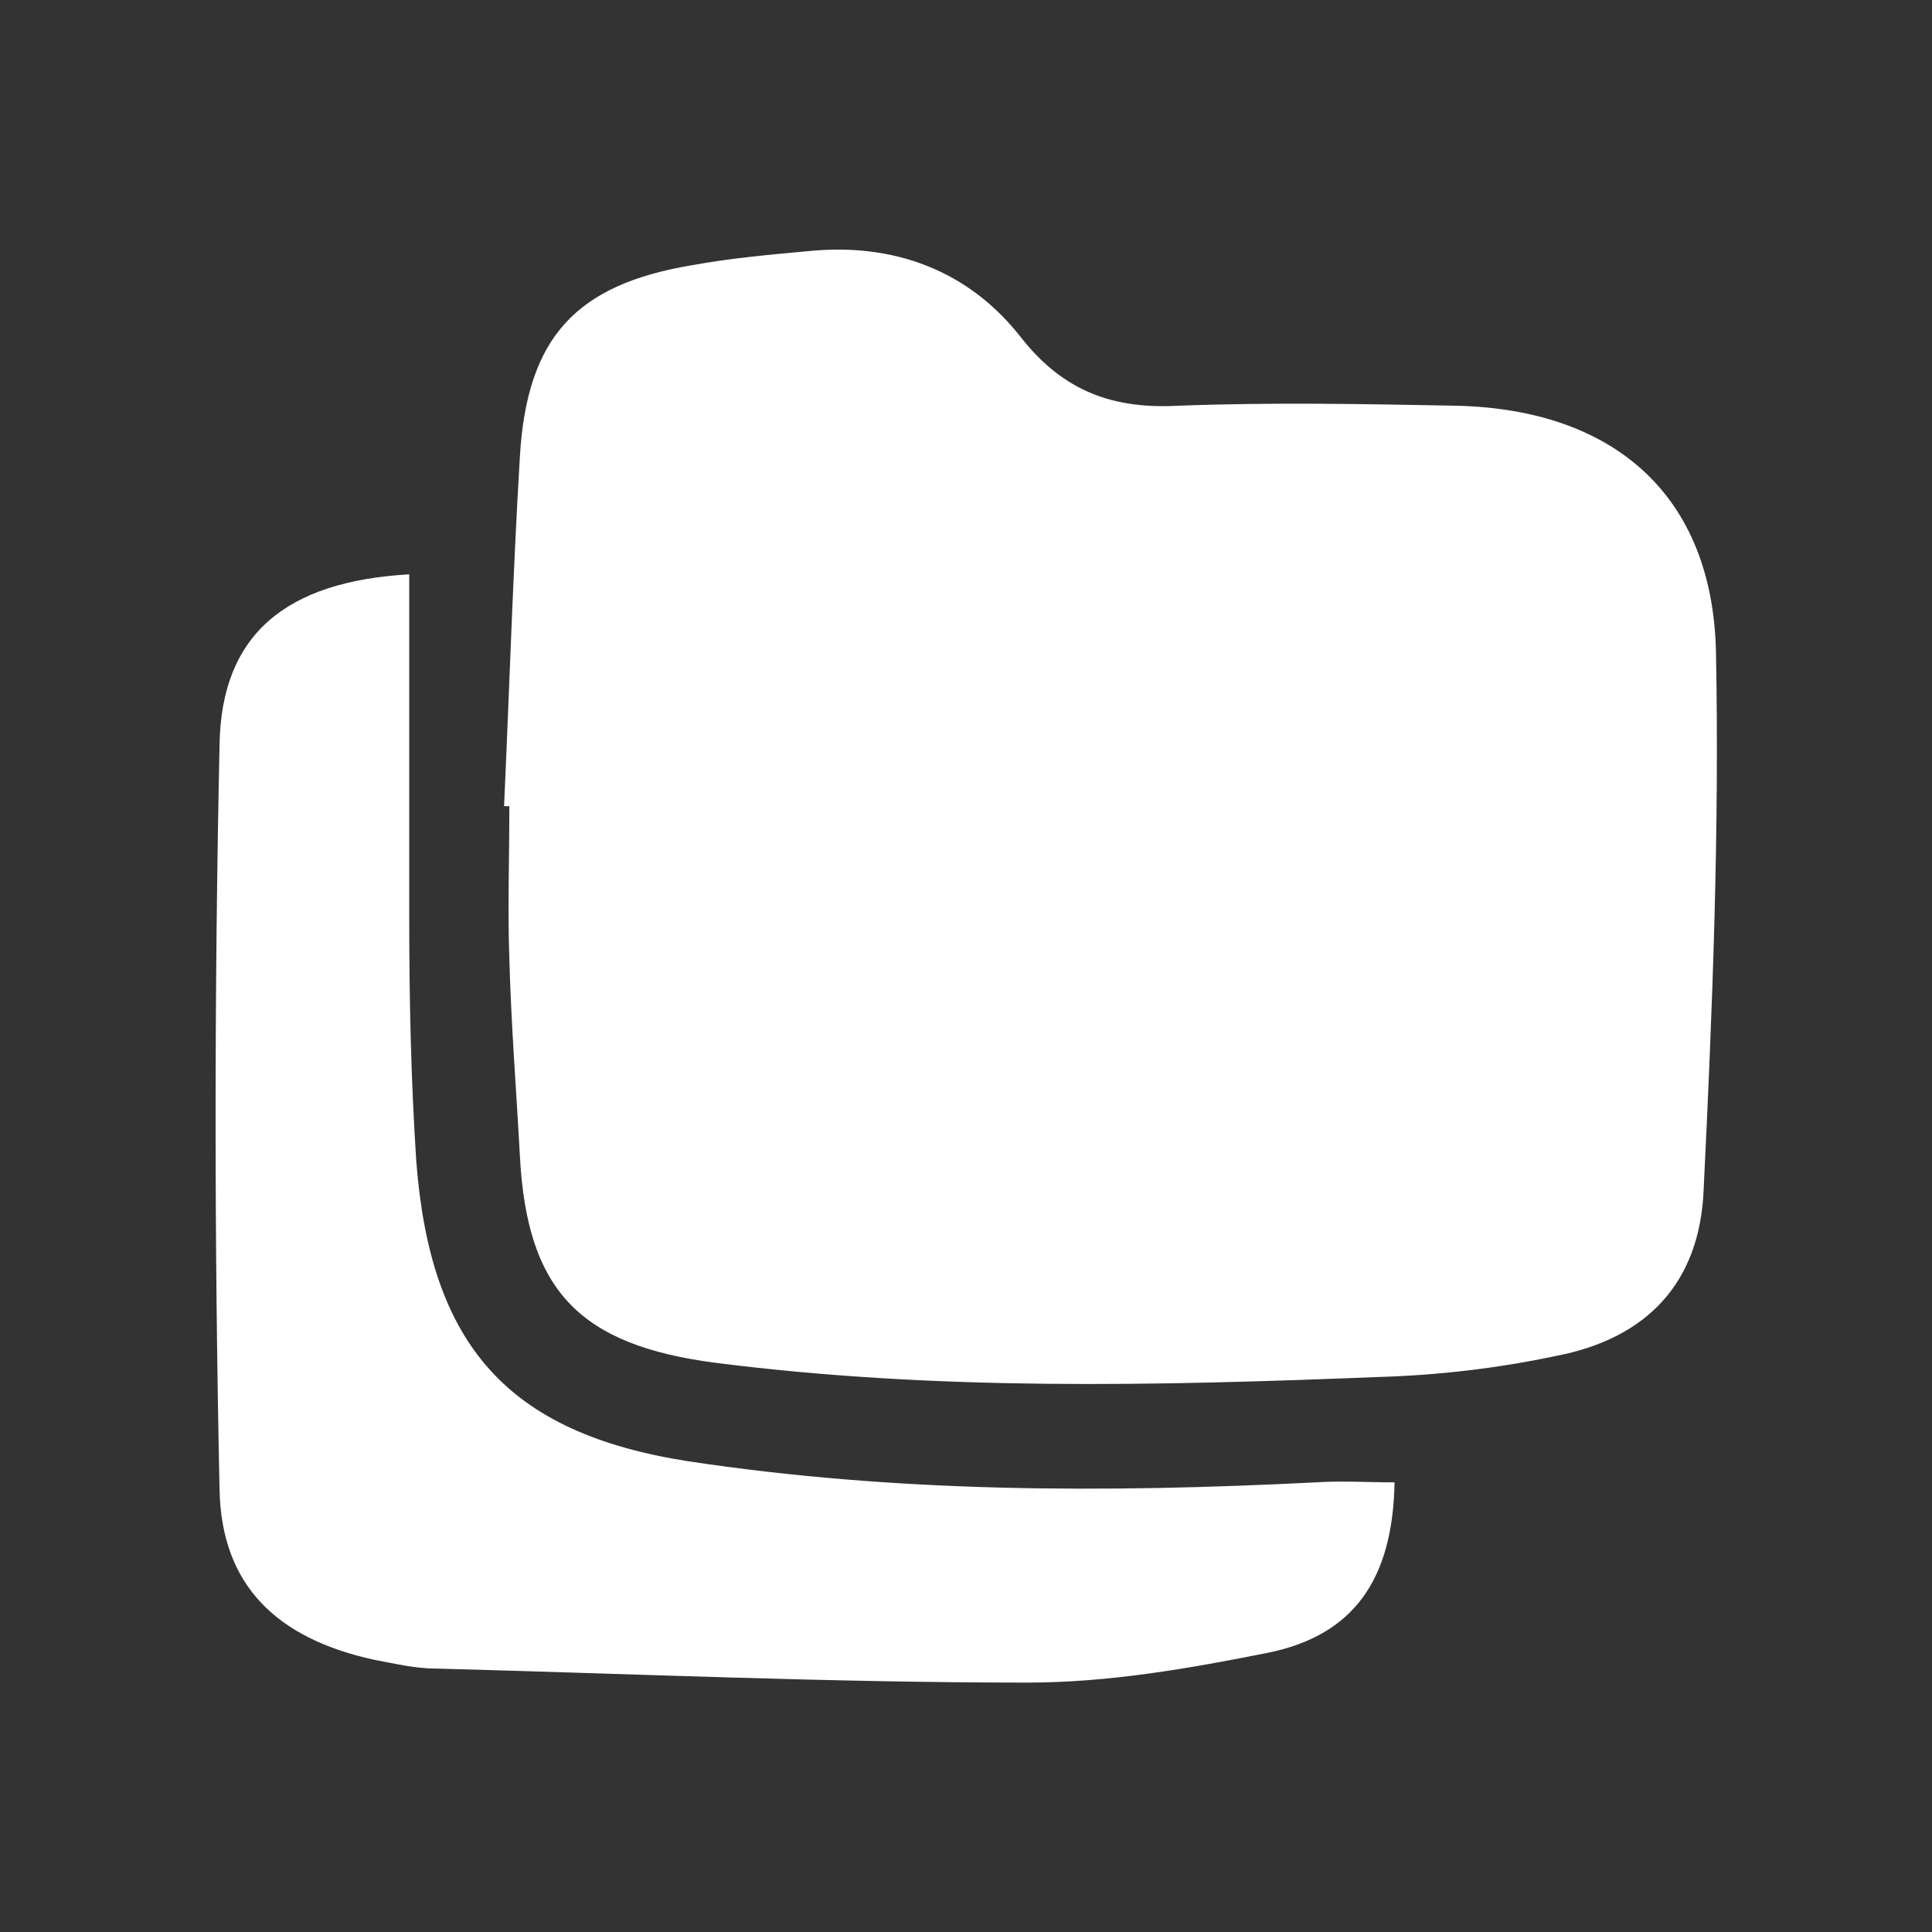 <?xml version="1.0" encoding="utf-8"?>
<!-- Generator: Adobe Illustrator 24.0.2, SVG Export Plug-In . SVG Version: 6.00 Build 0)  -->
<svg version="1.1" id="Layer_1" xmlns="http://www.w3.org/2000/svg" xmlns:xlink="http://www.w3.org/1999/xlink" x="0px" y="0px"
	 viewBox="0 0 110 110" style="enable-background:new 0 0 110 110;" xml:space="preserve">
<rect x="0" y="0" width="110" height="110" fill="#333333" stroke="none"/>
<style type="text/css">
	.st0{fill:#FFFFFF;}
</style>
<g>
	<path class="st0" d="M28.7,45.9c0.3-6.6,0.5-13.2,0.9-19.9c0.4-6.8,3.2-9.8,9.8-10.9c2.2-0.4,4.4-0.6,6.6-0.8
		c4.9-0.5,9.2,1.1,12.2,5c2.4,3,5.2,4,8.9,3.8c5.3-0.2,10.5-0.1,15.8,0c9,0.2,14.6,5.1,14.8,14c0.2,10.2-0.2,20.4-0.7,30.6
		c-0.2,5.3-3.2,8.5-8.4,9.5c-3.3,0.7-6.7,1.1-10.1,1.2c-12.6,0.5-25.1,0.8-37.7-0.8c-7.8-1-10.8-4.1-11.2-11.8
		c-0.2-3.7-0.5-7.5-0.6-11.2c-0.1-2.9,0-5.8,0-8.7C28.9,45.9,28.8,45.9,28.7,45.9z"/>
	<path class="st0" d="M23.3,32.7c0,6.7,0,13.2,0,19.6c0,4.6,0.1,9.2,0.4,13.8c0.8,10.5,5.2,15.5,15.5,17.1C51.1,85,63,85,74.9,84.4
		c1.5-0.1,3,0,4.5,0c-0.1,5.5-2.3,8.7-7.2,9.7c-4.5,0.9-9.1,1.7-13.7,1.7c-11.2,0-22.4-0.5-33.7-0.8c-1.2,0-2.4-0.3-3.5-0.5
		c-5.5-1.2-8.7-4.2-8.8-9.7c-0.3-14.1-0.3-28.2,0-42.4C12.6,36.1,16.3,33.1,23.3,32.7z"/>
</g>
</svg>
